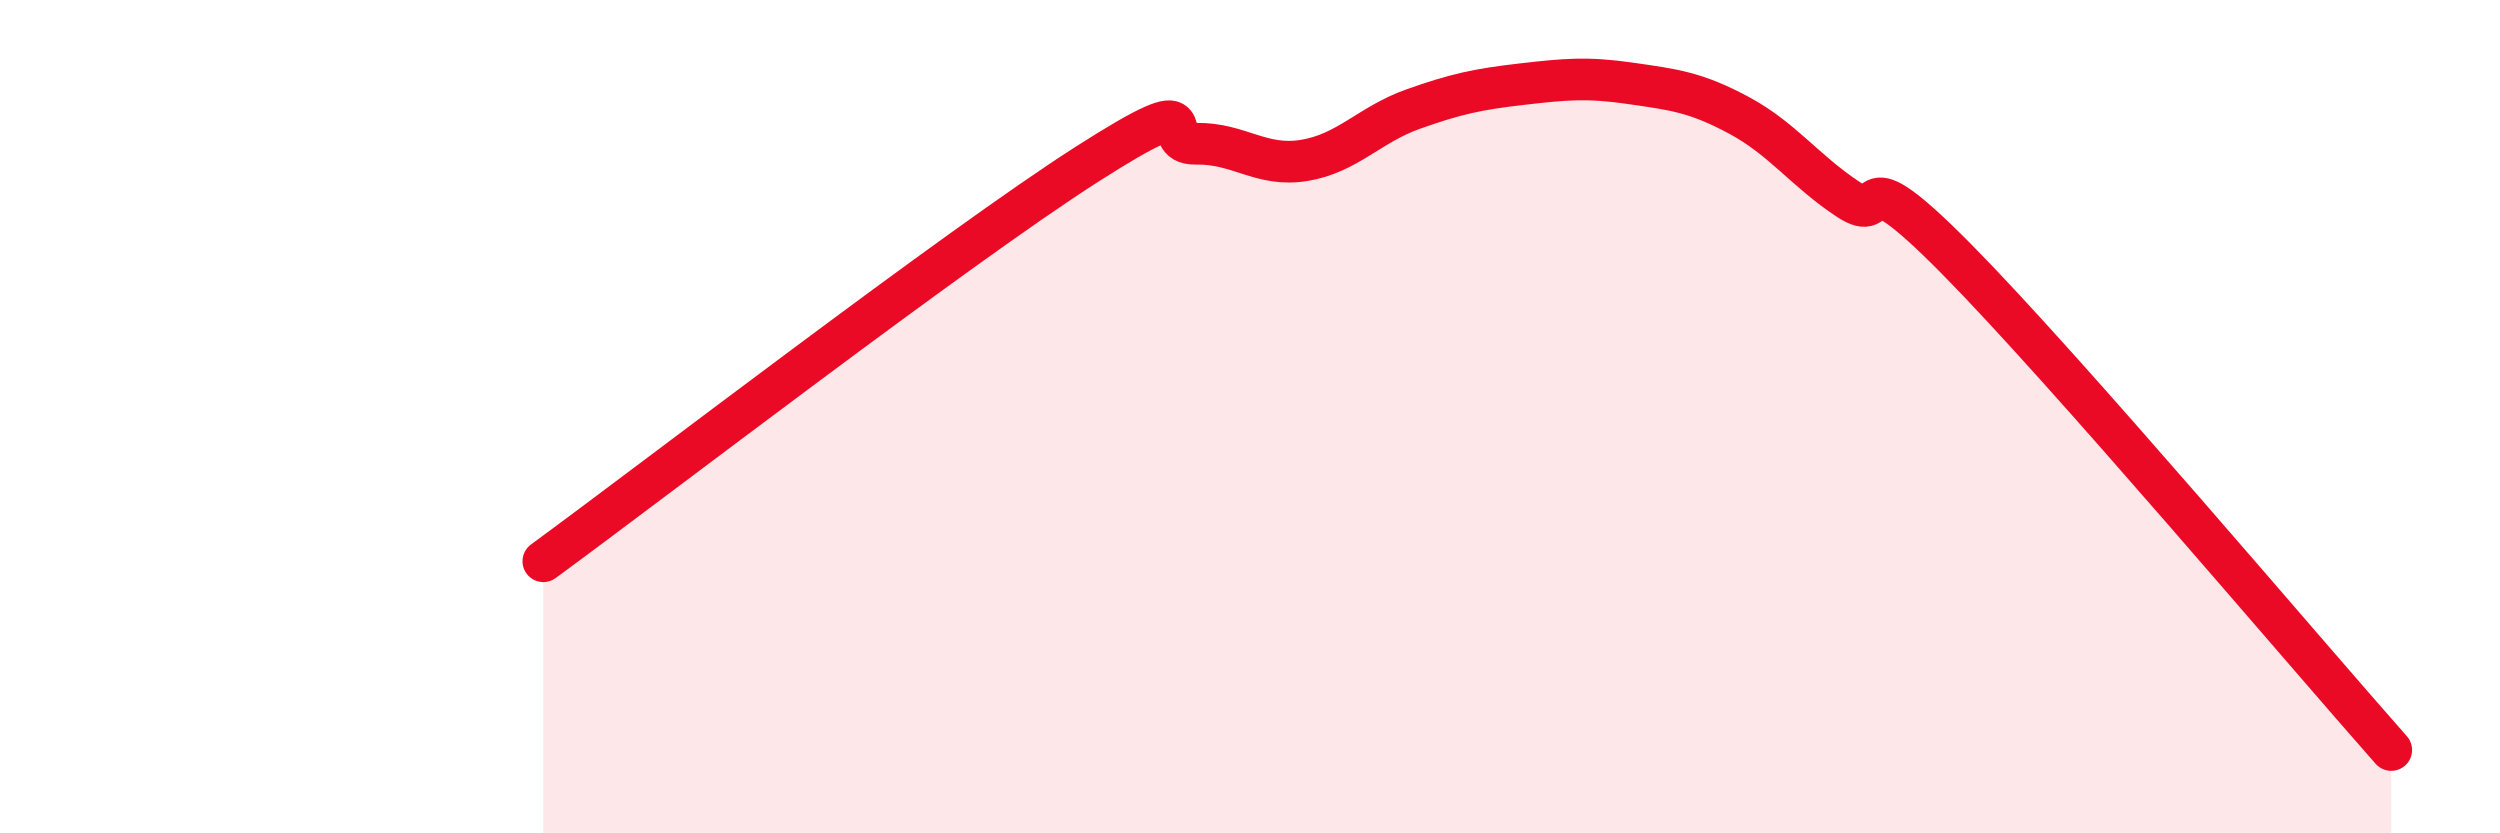 
    <svg width="60" height="20" viewBox="0 0 60 20" xmlns="http://www.w3.org/2000/svg">
      <path
        d="M 13.04,13.47 C 15.65,11.56 22.96,5.94 26.09,3.94 C 29.22,1.94 27.66,3.47 28.7,3.45 C 29.74,3.43 30.26,4.02 31.3,3.85 C 32.34,3.68 32.87,2.99 33.91,2.62 C 34.95,2.25 35.48,2.14 36.52,2.02 C 37.56,1.9 38.09,1.85 39.13,2 C 40.17,2.15 40.7,2.21 41.74,2.77 C 42.78,3.33 43.31,4.09 44.35,4.78 C 45.39,5.47 44.35,3.58 46.96,6.22 C 49.57,8.86 55.3,15.64 57.39,18L57.39 20L13.04 20Z"
        fill="#EB0A25"
        opacity="0.1"
        stroke-linecap="round"
        stroke-linejoin="round"
      />
      <path
        d="M 13.04,13.47 C 15.65,11.56 22.96,5.94 26.09,3.94 C 29.22,1.94 27.66,3.47 28.7,3.45 C 29.74,3.43 30.26,4.02 31.3,3.85 C 32.34,3.68 32.87,2.99 33.91,2.62 C 34.95,2.25 35.48,2.14 36.52,2.02 C 37.56,1.9 38.09,1.85 39.13,2 C 40.17,2.15 40.7,2.21 41.74,2.77 C 42.78,3.33 43.31,4.09 44.35,4.78 C 45.39,5.47 44.35,3.58 46.96,6.22 C 49.57,8.86 55.3,15.64 57.39,18"
        stroke="#EB0A25"
        stroke-width="1"
        fill="none"
        stroke-linecap="round"
        stroke-linejoin="round"
      />
    </svg>
  